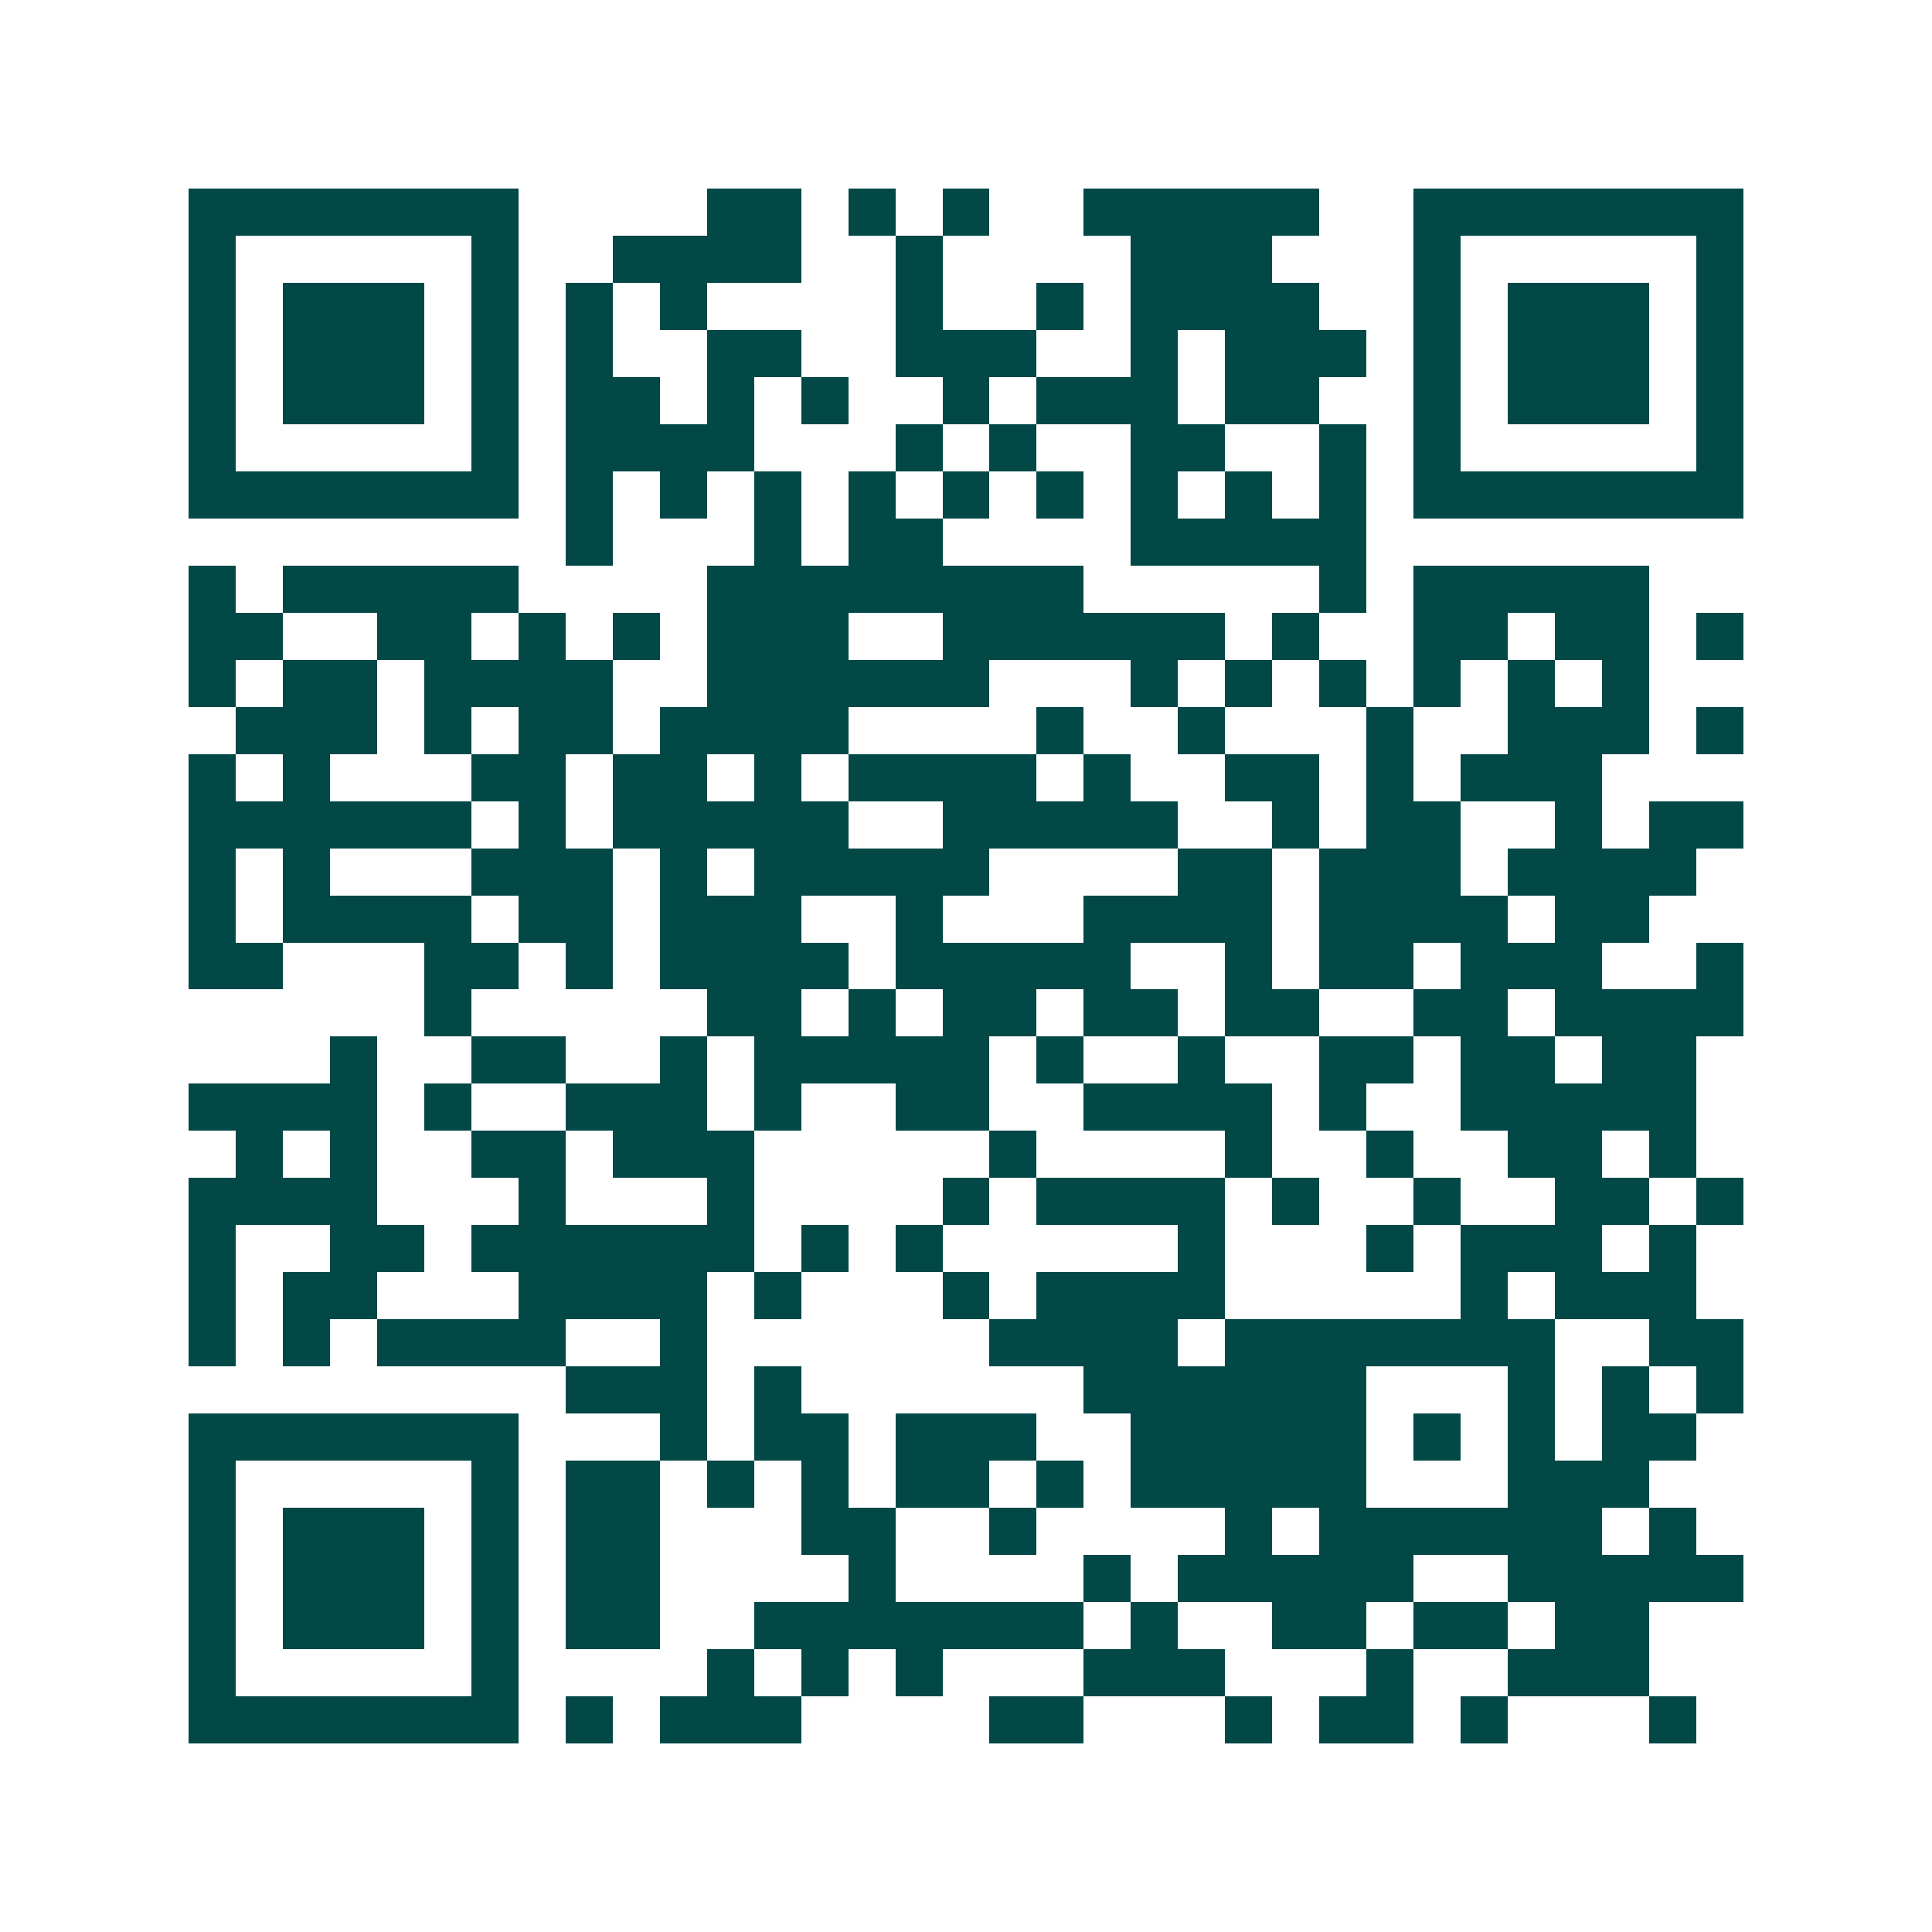 <svg xmlns="http://www.w3.org/2000/svg" width="200" height="200" viewBox="0 0 41 41" shape-rendering="crispEdges"><path fill="#ffffff" d="M0 0h41v41H0z"/><path stroke="#014847" d="M4 4.5h7m4 0h2m1 0h1m1 0h1m2 0h5m2 0h7M4 5.5h1m5 0h1m2 0h4m2 0h1m4 0h3m3 0h1m5 0h1M4 6.5h1m1 0h3m1 0h1m1 0h1m1 0h1m4 0h1m2 0h1m1 0h4m2 0h1m1 0h3m1 0h1M4 7.5h1m1 0h3m1 0h1m1 0h1m2 0h2m2 0h3m2 0h1m1 0h3m1 0h1m1 0h3m1 0h1M4 8.5h1m1 0h3m1 0h1m1 0h2m1 0h1m1 0h1m2 0h1m1 0h3m1 0h2m2 0h1m1 0h3m1 0h1M4 9.5h1m5 0h1m1 0h4m3 0h1m1 0h1m2 0h2m2 0h1m1 0h1m5 0h1M4 10.5h7m1 0h1m1 0h1m1 0h1m1 0h1m1 0h1m1 0h1m1 0h1m1 0h1m1 0h1m1 0h7M12 11.5h1m3 0h1m1 0h2m4 0h5M4 12.5h1m1 0h5m4 0h8m5 0h1m1 0h5M4 13.5h2m2 0h2m1 0h1m1 0h1m1 0h3m2 0h6m1 0h1m2 0h2m1 0h2m1 0h1M4 14.5h1m1 0h2m1 0h4m2 0h6m3 0h1m1 0h1m1 0h1m1 0h1m1 0h1m1 0h1M5 15.5h3m1 0h1m1 0h2m1 0h4m4 0h1m2 0h1m3 0h1m2 0h3m1 0h1M4 16.5h1m1 0h1m3 0h2m1 0h2m1 0h1m1 0h4m1 0h1m2 0h2m1 0h1m1 0h3M4 17.5h6m1 0h1m1 0h5m2 0h5m2 0h1m1 0h2m2 0h1m1 0h2M4 18.5h1m1 0h1m3 0h3m1 0h1m1 0h5m4 0h2m1 0h3m1 0h4M4 19.5h1m1 0h4m1 0h2m1 0h3m2 0h1m3 0h4m1 0h4m1 0h2M4 20.5h2m3 0h2m1 0h1m1 0h4m1 0h5m2 0h1m1 0h2m1 0h3m2 0h1M9 21.5h1m5 0h2m1 0h1m1 0h2m1 0h2m1 0h2m2 0h2m1 0h4M7 22.5h1m2 0h2m2 0h1m1 0h5m1 0h1m2 0h1m2 0h2m1 0h2m1 0h2M4 23.5h4m1 0h1m2 0h3m1 0h1m2 0h2m2 0h4m1 0h1m2 0h5M5 24.5h1m1 0h1m2 0h2m1 0h3m5 0h1m4 0h1m2 0h1m2 0h2m1 0h1M4 25.5h4m3 0h1m3 0h1m4 0h1m1 0h4m1 0h1m2 0h1m2 0h2m1 0h1M4 26.5h1m2 0h2m1 0h6m1 0h1m1 0h1m5 0h1m3 0h1m1 0h3m1 0h1M4 27.5h1m1 0h2m3 0h4m1 0h1m3 0h1m1 0h4m5 0h1m1 0h3M4 28.5h1m1 0h1m1 0h4m2 0h1m6 0h4m1 0h7m2 0h2M12 29.5h3m1 0h1m6 0h6m3 0h1m1 0h1m1 0h1M4 30.5h7m3 0h1m1 0h2m1 0h3m2 0h5m1 0h1m1 0h1m1 0h2M4 31.5h1m5 0h1m1 0h2m1 0h1m1 0h1m1 0h2m1 0h1m1 0h5m3 0h3M4 32.5h1m1 0h3m1 0h1m1 0h2m3 0h2m2 0h1m4 0h1m1 0h6m1 0h1M4 33.5h1m1 0h3m1 0h1m1 0h2m4 0h1m4 0h1m1 0h5m2 0h5M4 34.5h1m1 0h3m1 0h1m1 0h2m2 0h7m1 0h1m2 0h2m1 0h2m1 0h2M4 35.5h1m5 0h1m4 0h1m1 0h1m1 0h1m3 0h3m3 0h1m2 0h3M4 36.5h7m1 0h1m1 0h3m4 0h2m3 0h1m1 0h2m1 0h1m3 0h1"/></svg>
